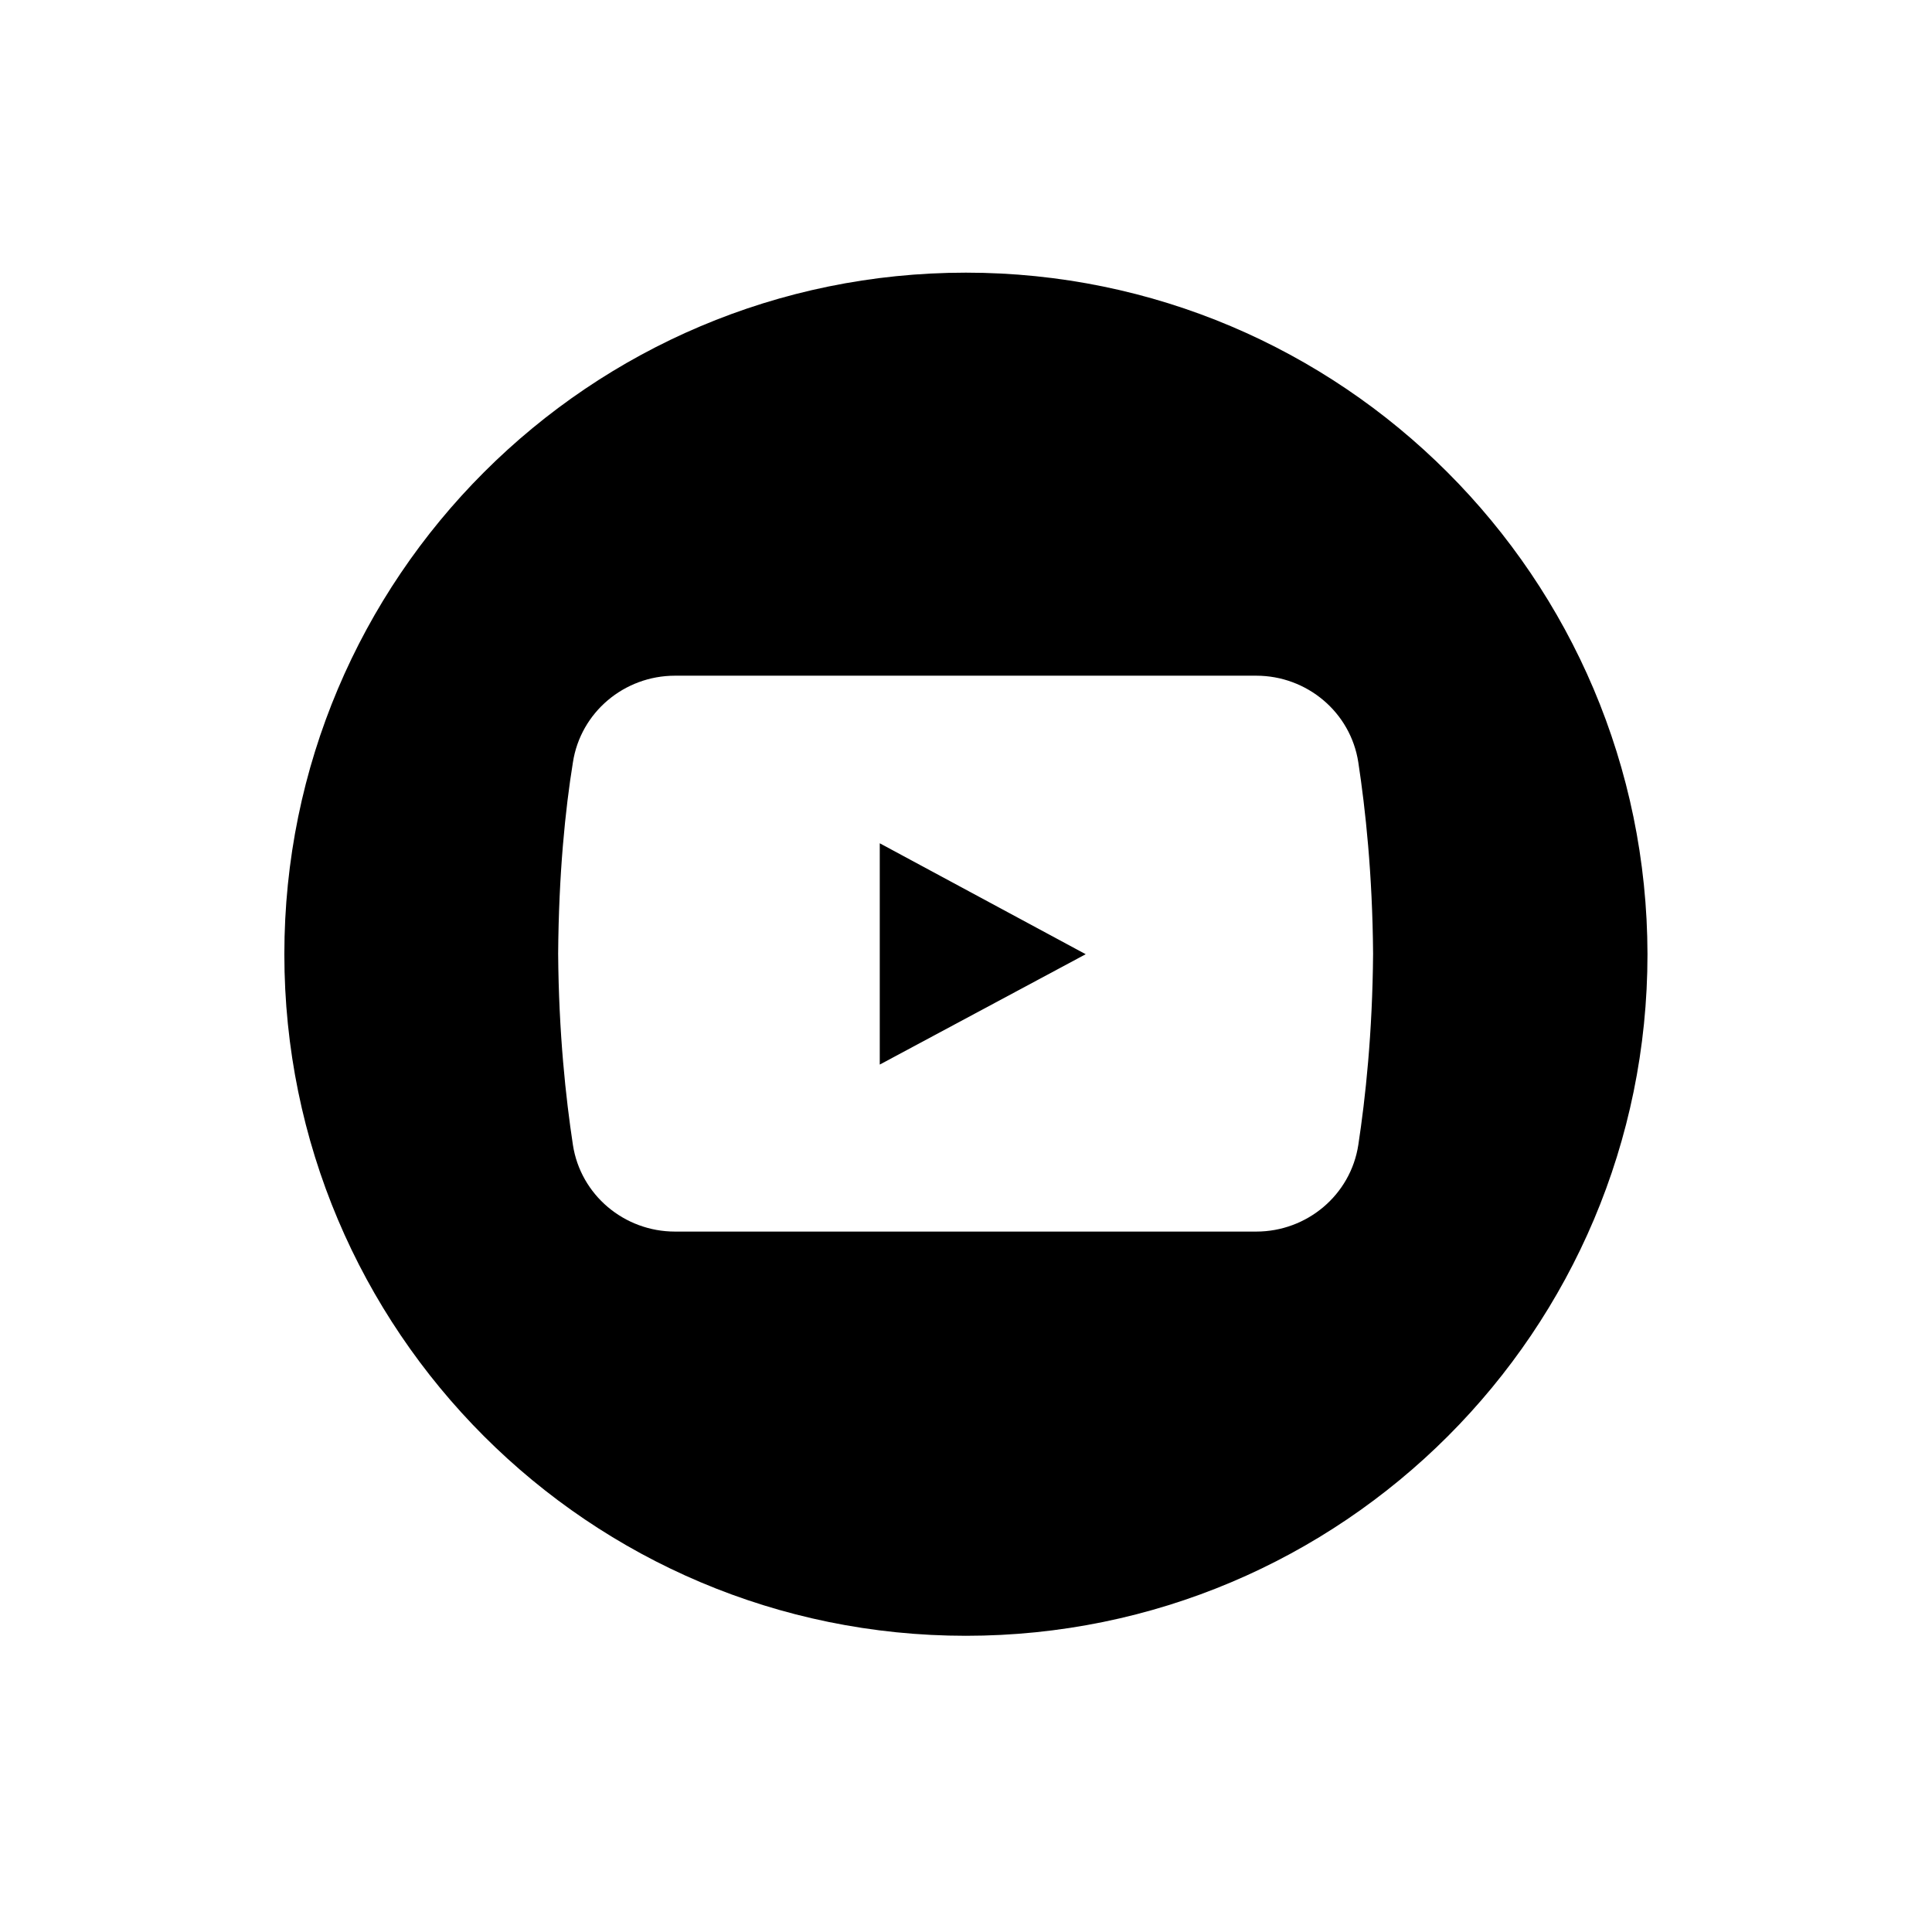 <svg xmlns="http://www.w3.org/2000/svg" xmlns:xlink="http://www.w3.org/1999/xlink" width="1080" zoomAndPan="magnify" viewBox="0 0 810 810" height="1080" preserveAspectRatio="xMidYMid meet" version="1.0"><defs><clipPath id="438fca30fb"><path d="M 119.215 114.312 L 690.715 114.312 L 690.715 685.812 L 119.215 685.812 Z M 119.215 114.312 " clip-rule="nonzero"/></clipPath></defs><g clip-path="url(#438fca30fb)"><path fill="#000000" d="M 404.965 114.312 C 247.121 114.312 119.215 242.223 119.215 400.062 C 119.215 557.906 247.121 685.812 404.965 685.812 C 562.805 685.812 690.715 557.906 690.715 400.062 C 690.465 242.223 562.559 114.312 404.965 114.312 Z M 569.484 479.977 C 566.27 501.004 547.961 516.344 526.684 516.344 L 282.992 516.344 C 261.719 516.344 243.41 501.004 240.191 479.977 C 237.223 460.43 234.254 433.215 234.008 399.816 C 234.254 366.418 236.977 339.449 240.191 319.656 C 243.41 298.629 261.719 283.289 282.992 283.289 L 526.684 283.289 C 547.961 283.289 566.27 298.629 569.484 319.656 C 572.453 339.203 575.422 366.418 575.672 399.816 C 575.422 433.215 572.453 460.43 569.484 479.977 Z M 569.484 479.977 " fill-opacity="1" fill-rule="nonzero"/></g><path fill="#000000" d="M 368.844 353.551 L 368.844 446.328 L 455.188 400.062 Z M 368.844 353.551 " fill-opacity="1" fill-rule="nonzero"/></svg>